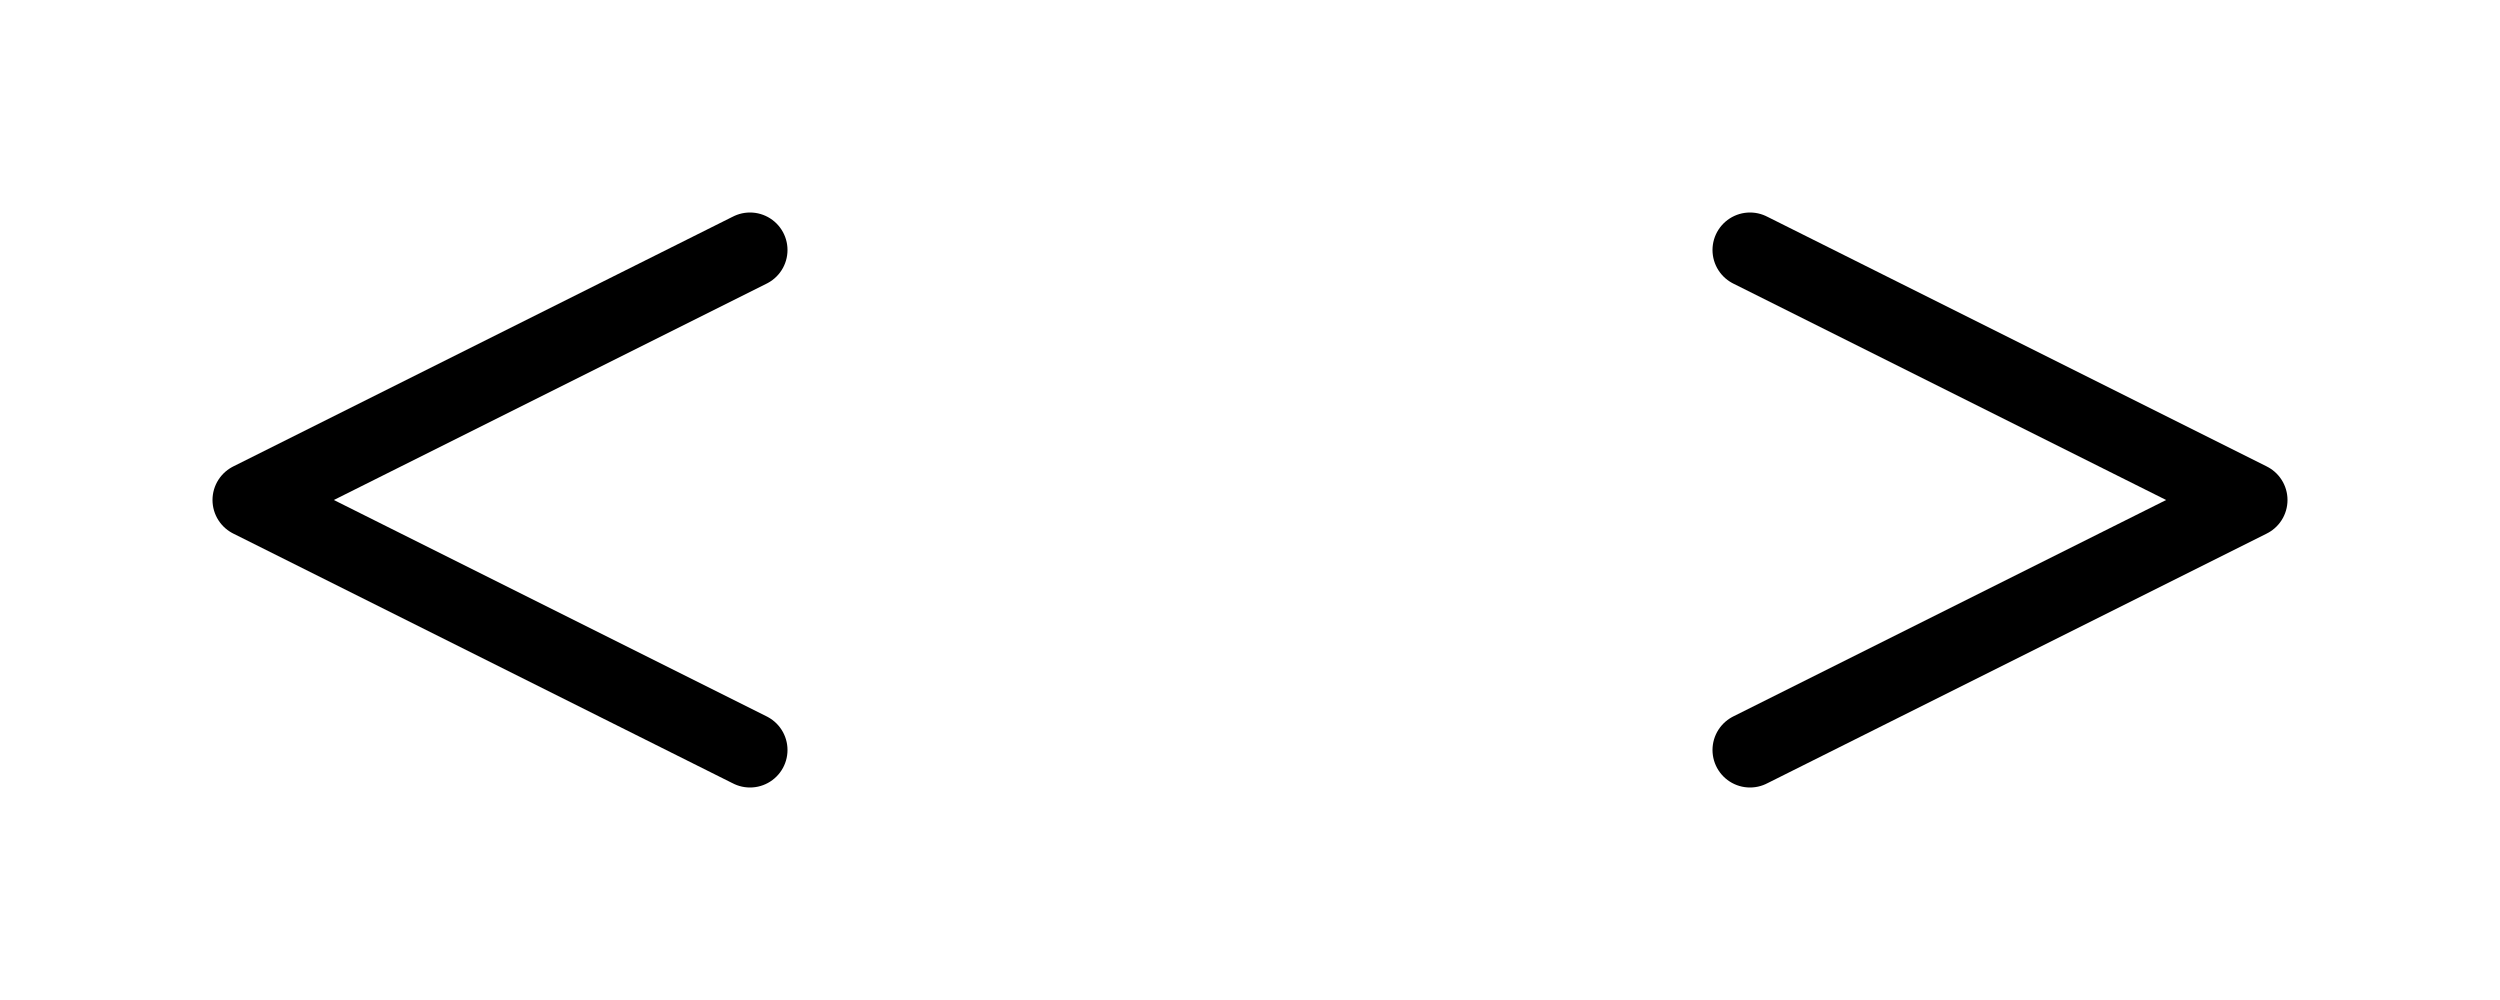  
<svg width="100" height="40" viewBox="0 0 100 40" xmlns="http://www.w3.org/2000/svg" fill="none" stroke="black" stroke-width="3" stroke-linecap="round" stroke-linejoin="round">
  <!-- Left angle bracket "<" -->
  <polyline points="30,10 10,20 30,30" />

  <!-- Right angle bracket ">" -->
  <polyline points="70,10 90,20 70,30" />
    <style>
        path { fill: #000; }
        @media (prefers-color-scheme: dark) {
            path { fill: #FFF; }
        }
    </style>
</svg>
